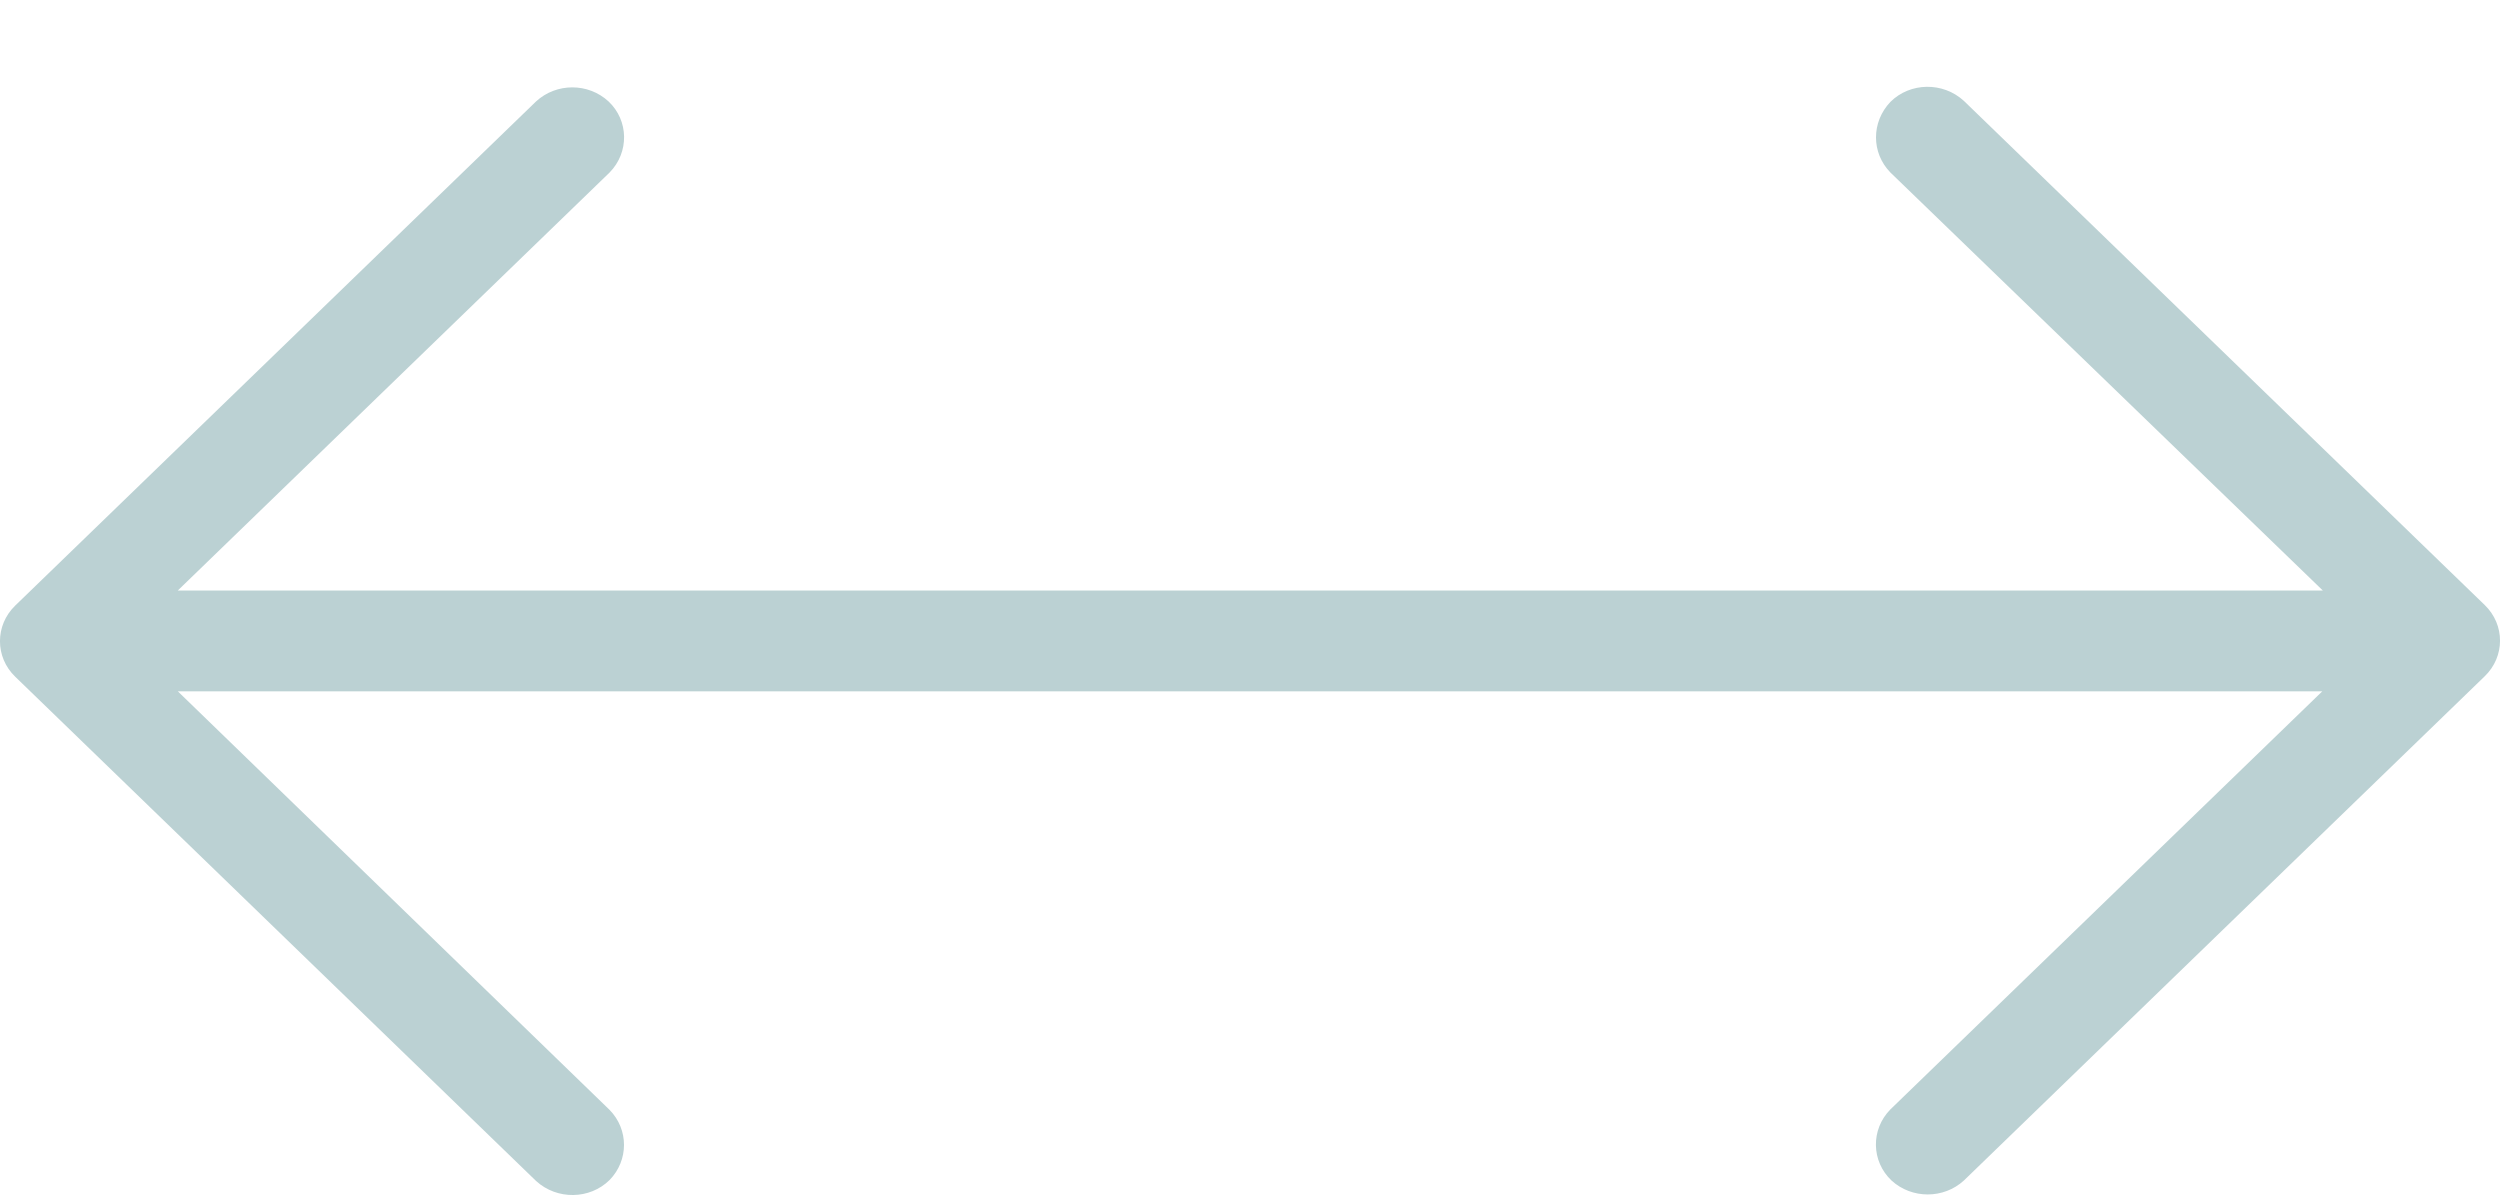 <?xml version="1.0" encoding="UTF-8"?> <svg xmlns="http://www.w3.org/2000/svg" width="25" height="12" viewBox="0 0 25 12" fill="none"> <path d="M18.904 1.019C18.712 1.221 18.712 1.528 18.904 1.725L23.228 5.905L1.778 5.905L6.096 1.725C6.294 1.523 6.288 1.205 6.085 1.014C5.882 0.827 5.564 0.827 5.361 1.014L0.152 6.056C-0.051 6.253 -0.051 6.571 0.152 6.767L5.361 11.81C5.57 12.001 5.898 11.996 6.096 11.8C6.288 11.603 6.288 11.295 6.096 11.099L1.778 6.913L23.223 6.913L18.904 11.094C18.706 11.295 18.712 11.613 18.915 11.805C19.118 11.991 19.436 11.991 19.639 11.805L24.848 6.762C25.051 6.565 25.051 6.248 24.848 6.051L19.639 1.009C19.43 0.817 19.102 0.822 18.904 1.019Z" fill="#BBD1D3"></path> </svg> 
